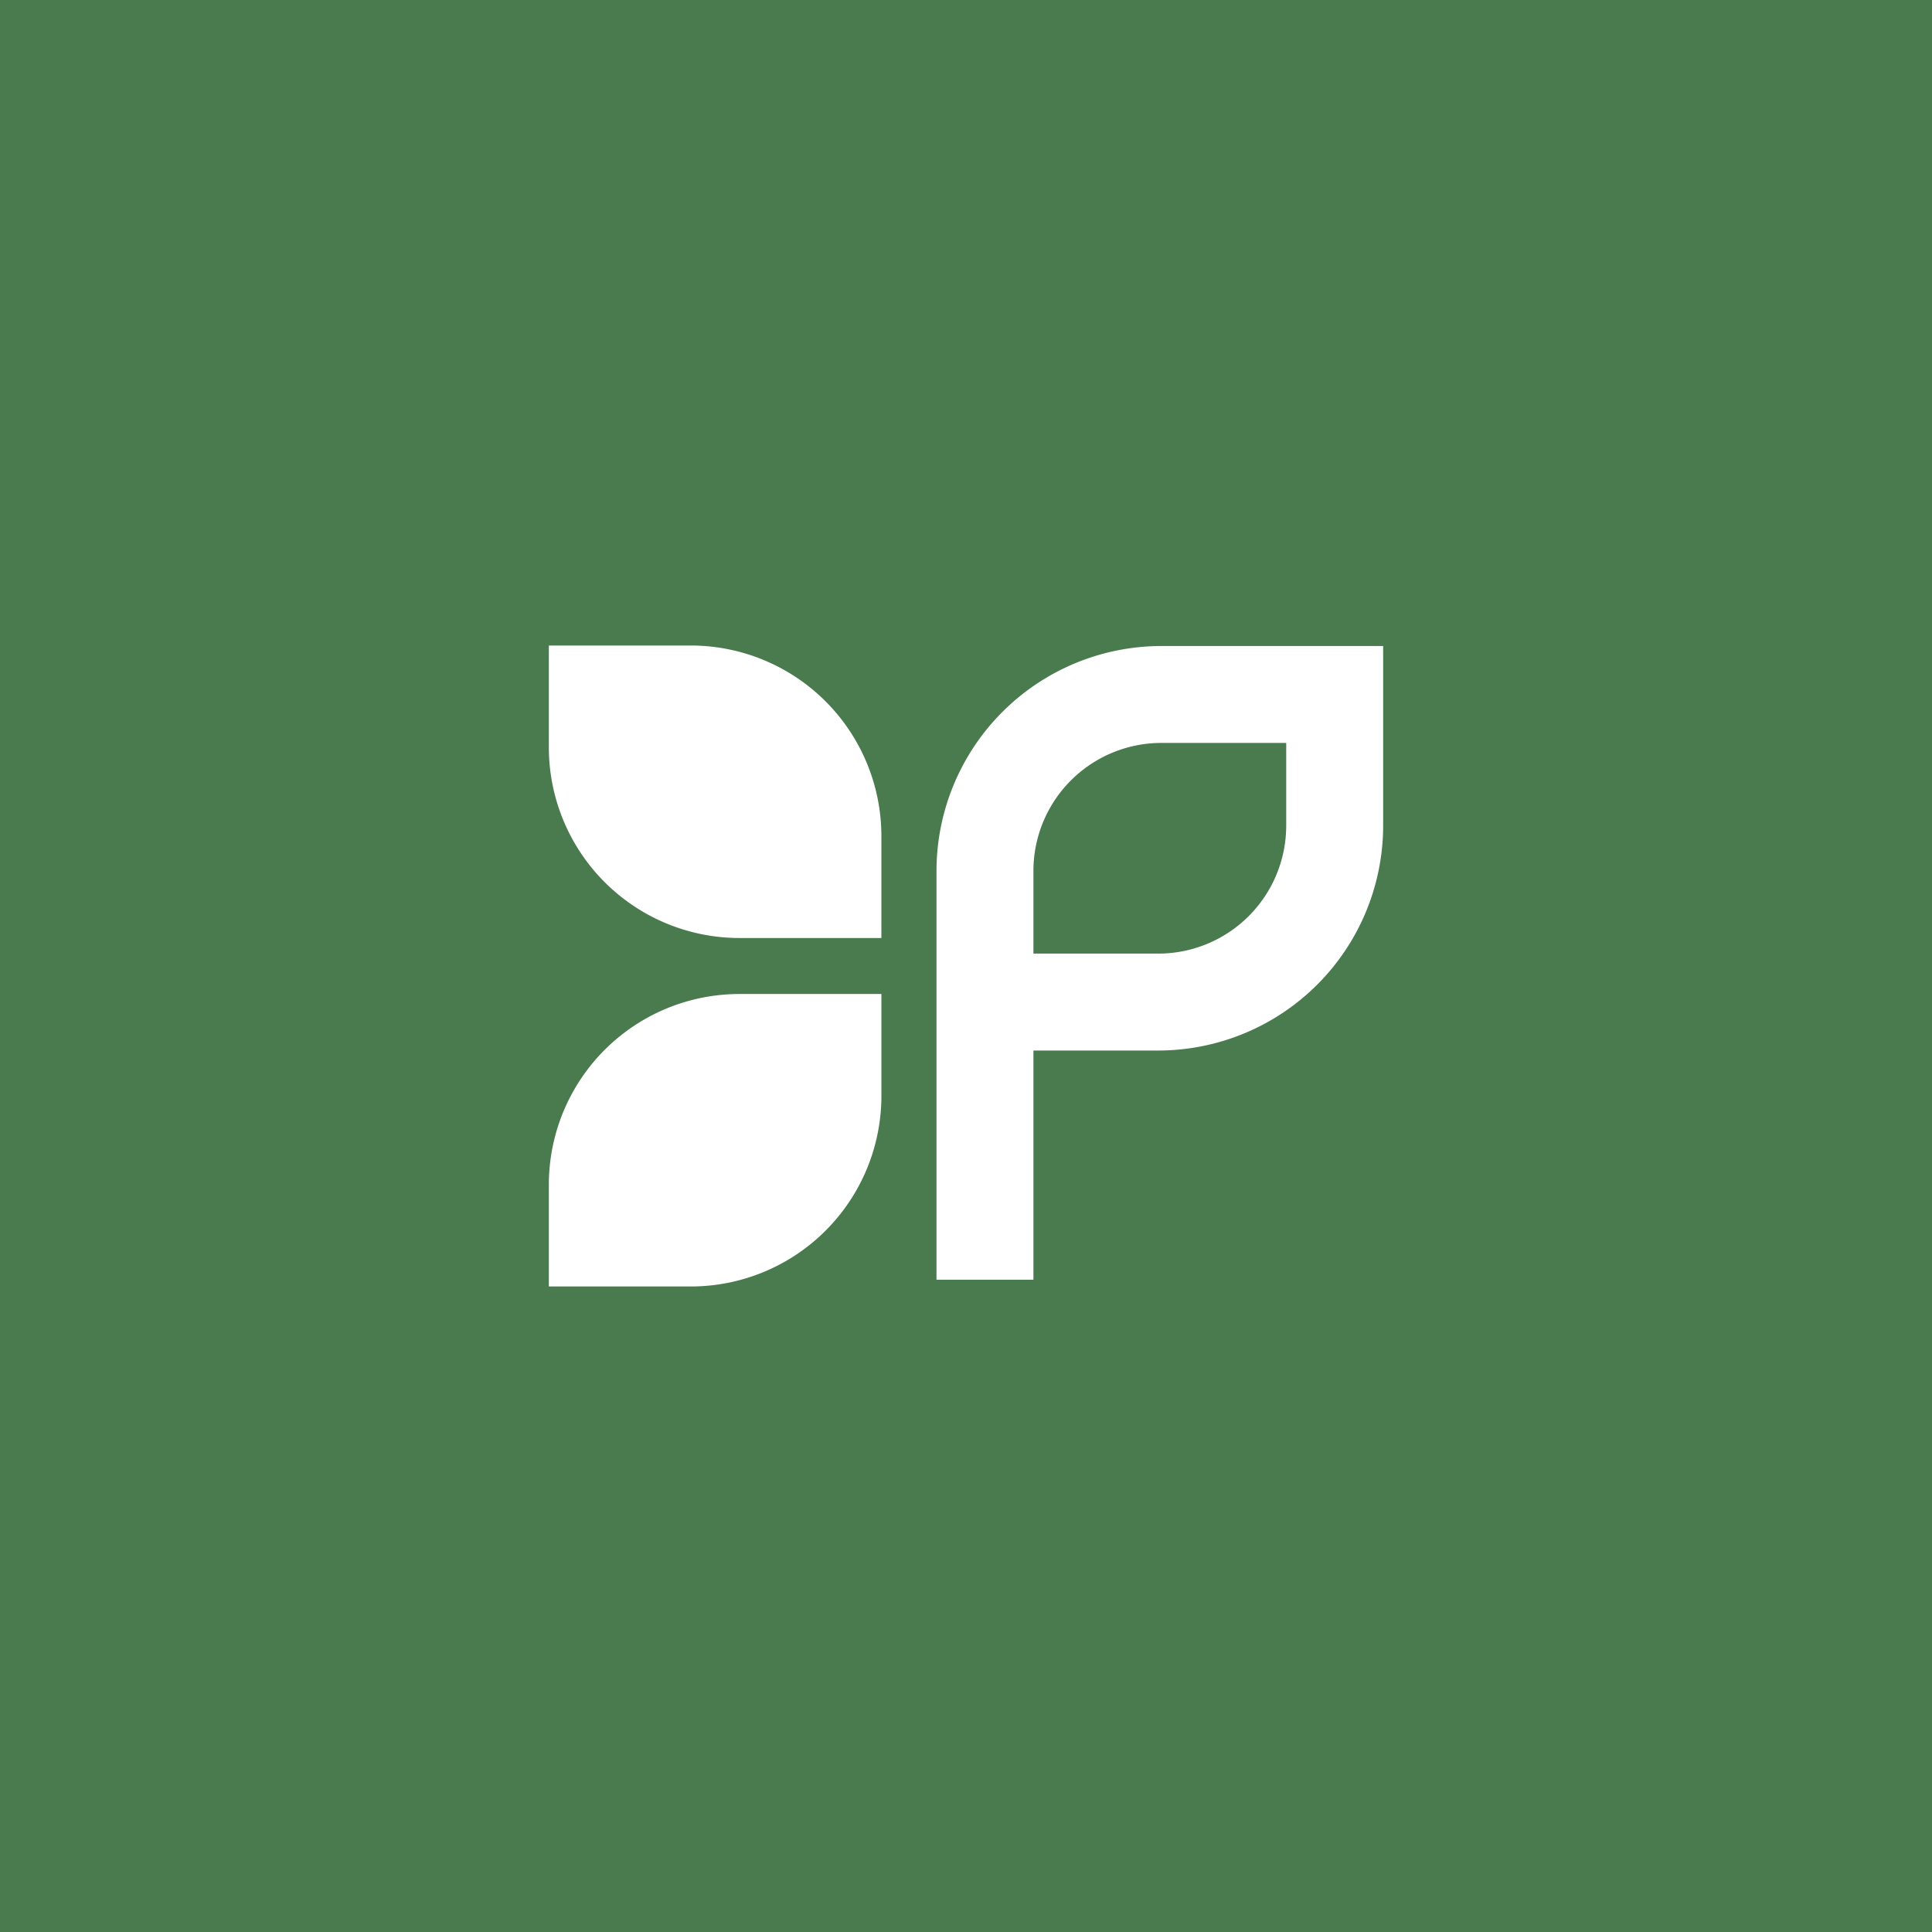 <svg viewBox="0 0 1080 1080" xmlns="http://www.w3.org/2000/svg" data-name="Layer 1" id="Layer_1"><defs><style>.cls-1{fill:#4a7b4e;}.cls-2{fill:#fff;}</style></defs><rect height="1080" width="1080" class="cls-1"></rect><path d="M386.14,719.15H306.81V662.22A106.57,106.57,0,0,1,413.38,555.65h79.33v56.94A106.56,106.56,0,0,1,386.14,719.15" class="cls-2"></path><path d="M413.38,524.35H492.7V467.41A106.56,106.56,0,0,0,386.14,360.85H306.81v56.93A106.57,106.57,0,0,0,413.38,524.35" class="cls-2"></path><path d="M773.19,361.13h-124A125.79,125.79,0,0,0,523.51,486.78V715.36h54.18V587.25h69.84A125.8,125.8,0,0,0,773.19,461.59ZM719,461.59a71.56,71.56,0,0,1-71.48,71.48H577.69V486.78a71.56,71.56,0,0,1,71.48-71.48H719Z" class="cls-2"></path></svg>